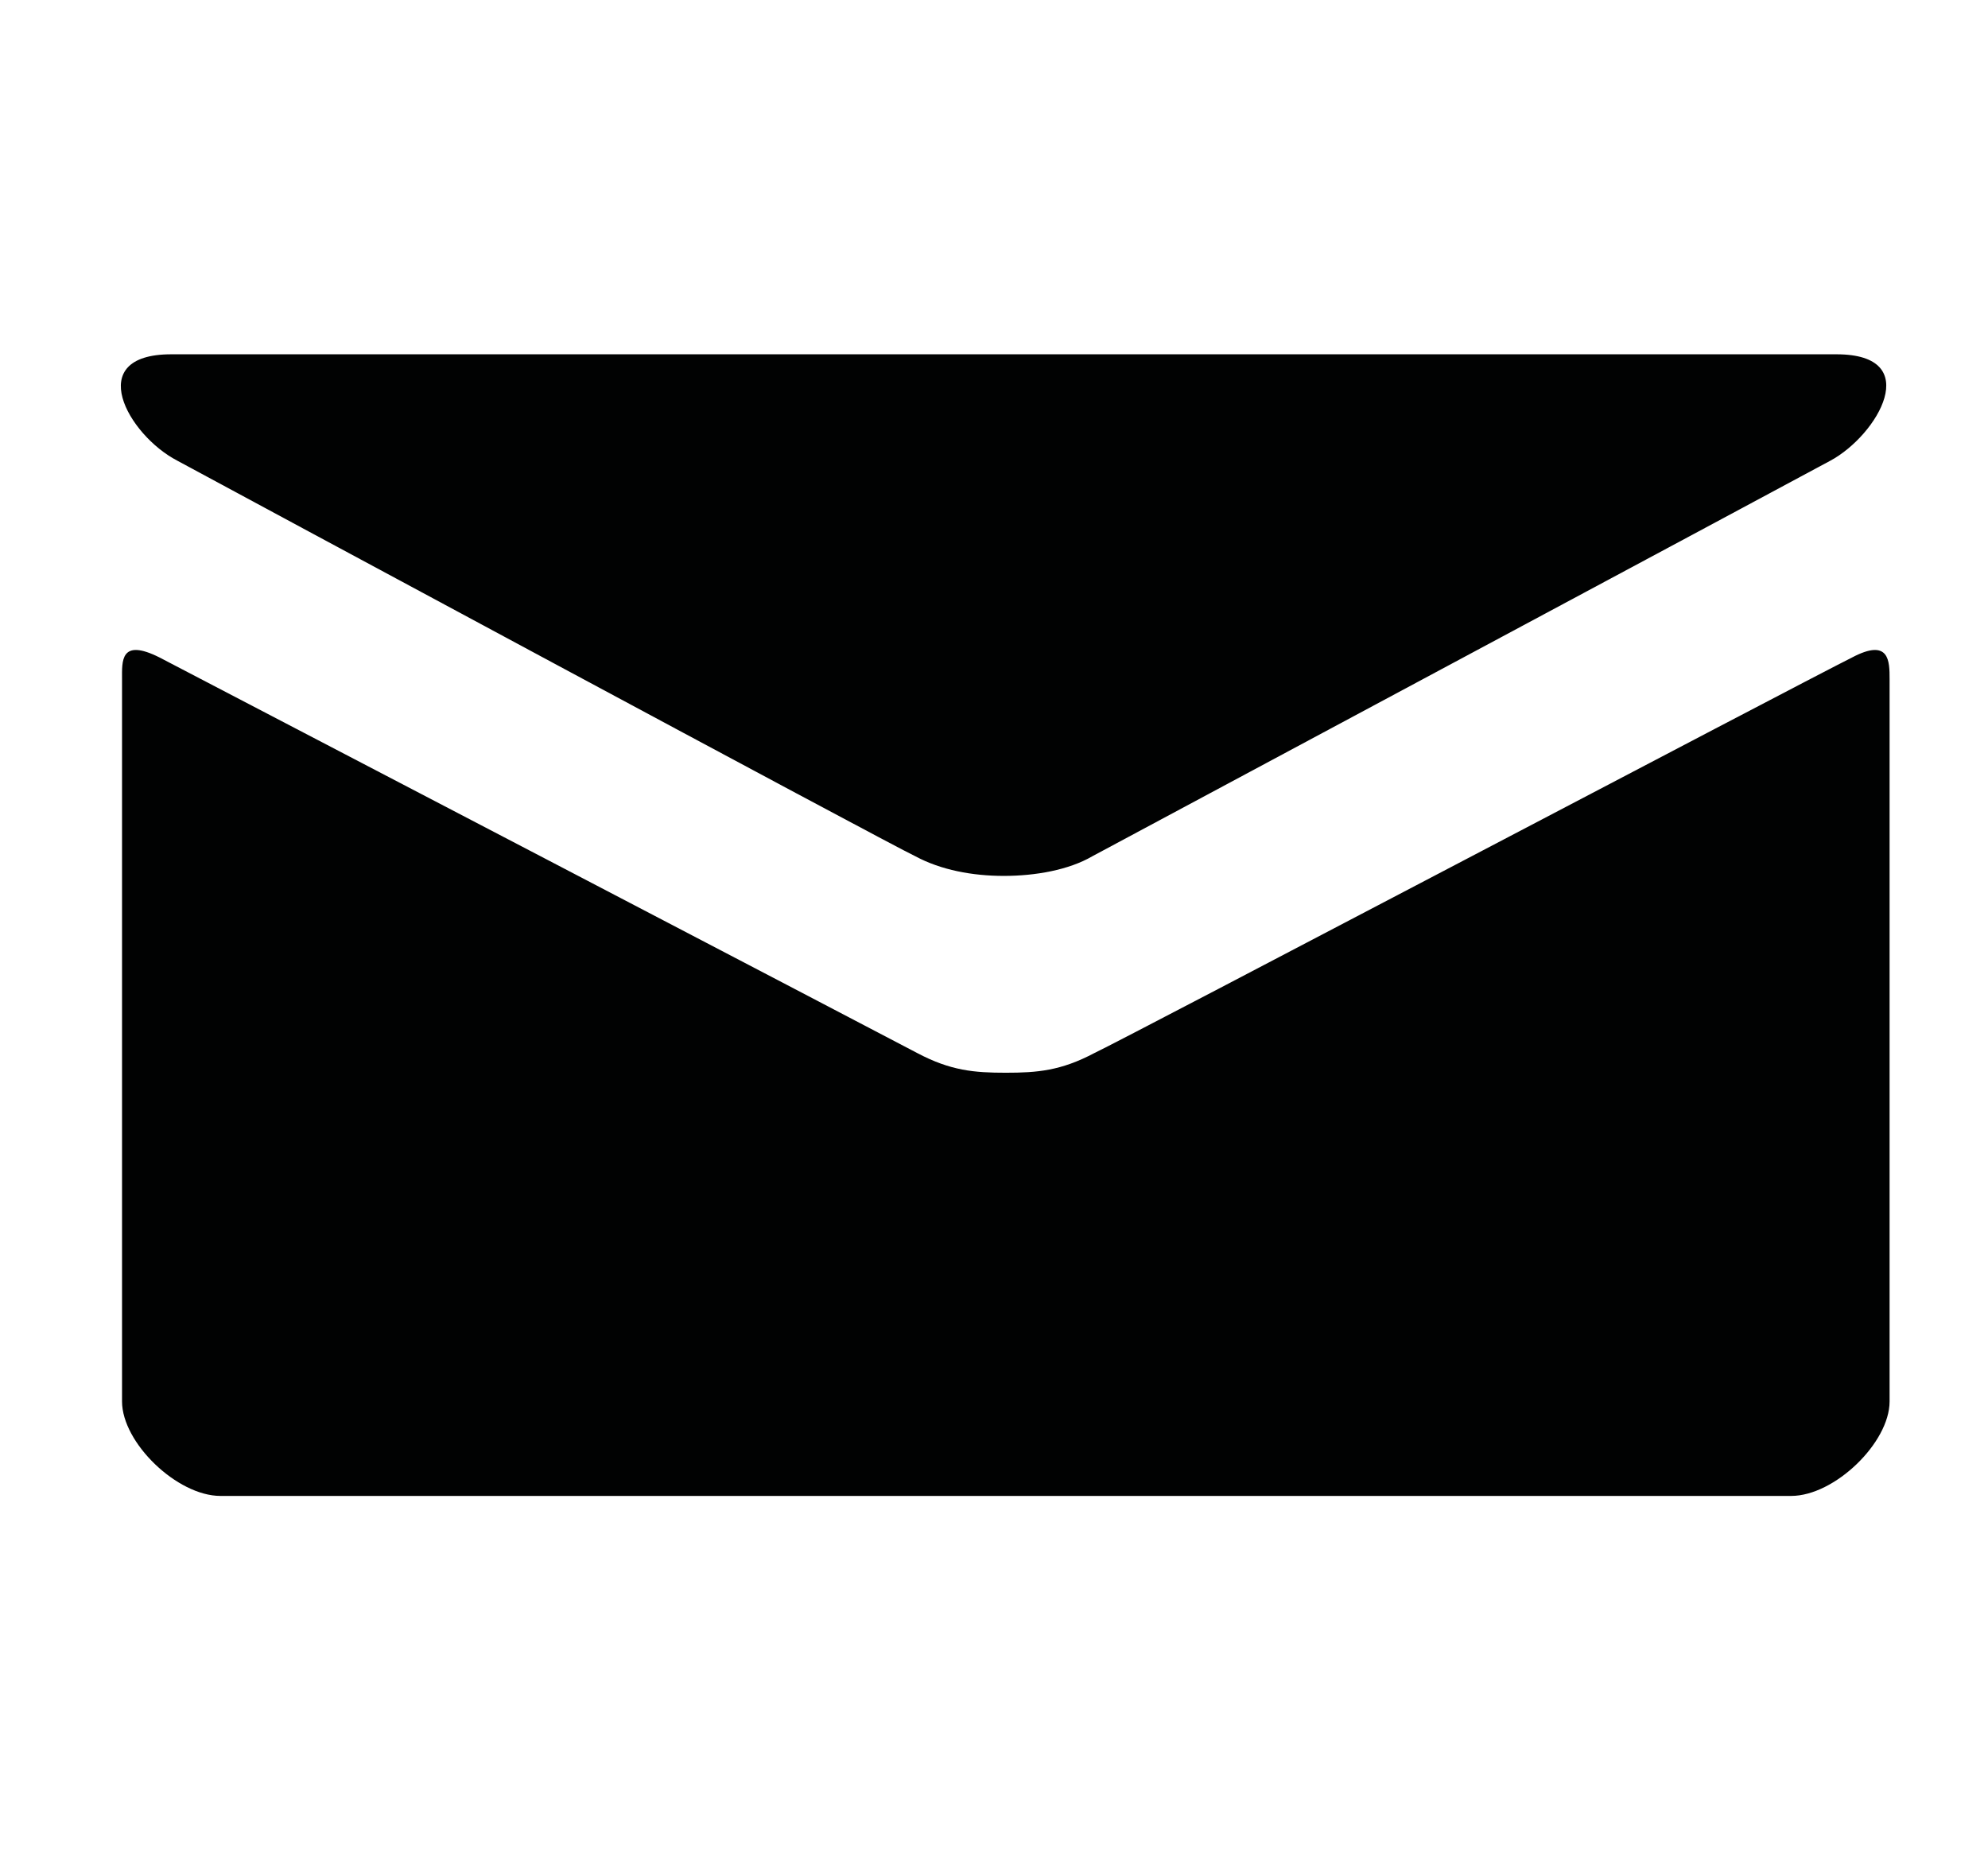 <?xml version="1.0" encoding="utf-8"?>
<!-- Generator: Adobe Illustrator 17.1.0, SVG Export Plug-In . SVG Version: 6.00 Build 0)  -->
<!DOCTYPE svg PUBLIC "-//W3C//DTD SVG 1.1//EN" "http://www.w3.org/Graphics/SVG/1.1/DTD/svg11.dtd">
<svg version="1.1" id="Layer_1" xmlns="http://www.w3.org/2000/svg" xmlns:xlink="http://www.w3.org/1999/xlink" x="0px" y="0px"
	 viewBox="0 0 101 94.3" enable-background="new 0 0 101 94.3" xml:space="preserve">
<g display="none">
	<g display="inline">
		<path fill="#010202" d="M51,1C25.6,1,5,21.6,5,47c0,25.4,20.6,46,46,46c25.4,0,46-20.6,46-46C97,21.6,76.4,1,51,1z M51,83
			c-19.9,0-36-16.1-36-36c0-19.9,16.1-36,36-36c19.9,0,36,16.1,36,36C87,66.9,70.9,83,51,83z"/>
		<polygon fill="#010202" points="54.5,21 47.5,21 47.5,48.5 64.5,65.5 69.5,60.5 54.5,45.6 		"/>
	</g>
</g>
<g display="none">
	<path display="inline" fill="#010202" d="M57.1,53.1C49.2,61.1,40.1,68.6,36.4,65c-5.2-5.2-8.4-9.7-19.8-0.5
		C5.2,73.7,14,79.8,19,84.8c5.8,5.8,27.4,0.3,48.8-21.1c21.4-21.4,26.9-43,21.1-48.8c-5-5-11.2-13.8-20.3-2.4
		C59.3,24,63.8,27.2,69,32.4C72.6,36.1,65.1,45.2,57.1,53.1z"/>
</g>
<g>
	<path fill="#010202" d="M9,23.4c2.4,1.3,36.2,19.5,37.5,20.1c1.3,0.7,2.9,1,4.5,1c1.6,0,3.3-0.3,4.5-1c1.3-0.7,35.1-18.8,37.5-20.1
		c2.4-1.3,4.8-5.4,0.3-5.4H8.7C4.2,18,6.5,22.1,9,23.4z M94.1,33.4c-2.8,1.4-36.8,19.3-38.5,20.1c-1.7,0.9-2.9,1-4.5,1
		c-1.6,0-2.8-0.1-4.5-1c-1.7-0.9-35.8-18.7-38.5-20.1c-2-1-1.9,0.2-1.9,1.1c0,0.9,0,36.7,0,36.7c0,2.1,2.8,4.8,5,4.8H91
		c2.2,0,5-2.7,5-4.8c0,0,0-35.8,0-36.7C96,33.6,96,32.4,94.1,33.4z"/>
</g>
<g display="none">
	<path display="inline" fill-rule="evenodd" clip-rule="evenodd" fill="#010202" d="M43.5,2H39c-1.1,0-2,0.9-2,2v19H19.3
		c-0.8,0-1.8,0.2-2.8,0.5c-1,0.3-1.9,0.7-2.6,1.2L2,32.8c-0.7,0.5-1,1.1-1,1.7c0,0.6,0.3,1.2,1,1.7l11.9,8.2
		c0.7,0.5,1.6,0.9,2.6,1.2c1,0.3,2,0.5,2.8,0.5H37v44c0,1.1,0.9,2,2,2h4.5c1.1,0,2-0.9,2-2V4C45.5,2.9,44.6,2,43.5,2z M100,22.8
		l-11.9-8.2c-0.7-0.5-1.6-0.9-2.6-1.2c-1-0.3-2-0.5-2.8-0.5H48.5l4,23h30.2c0.8,0,1.8-0.2,2.8-0.5c1-0.3,1.9-0.7,2.6-1.2l11.9-8.2
		c0.7-0.5,1-1.1,1-1.7C101,23.9,100.7,23.3,100,22.8z"/>
</g>
</svg>
